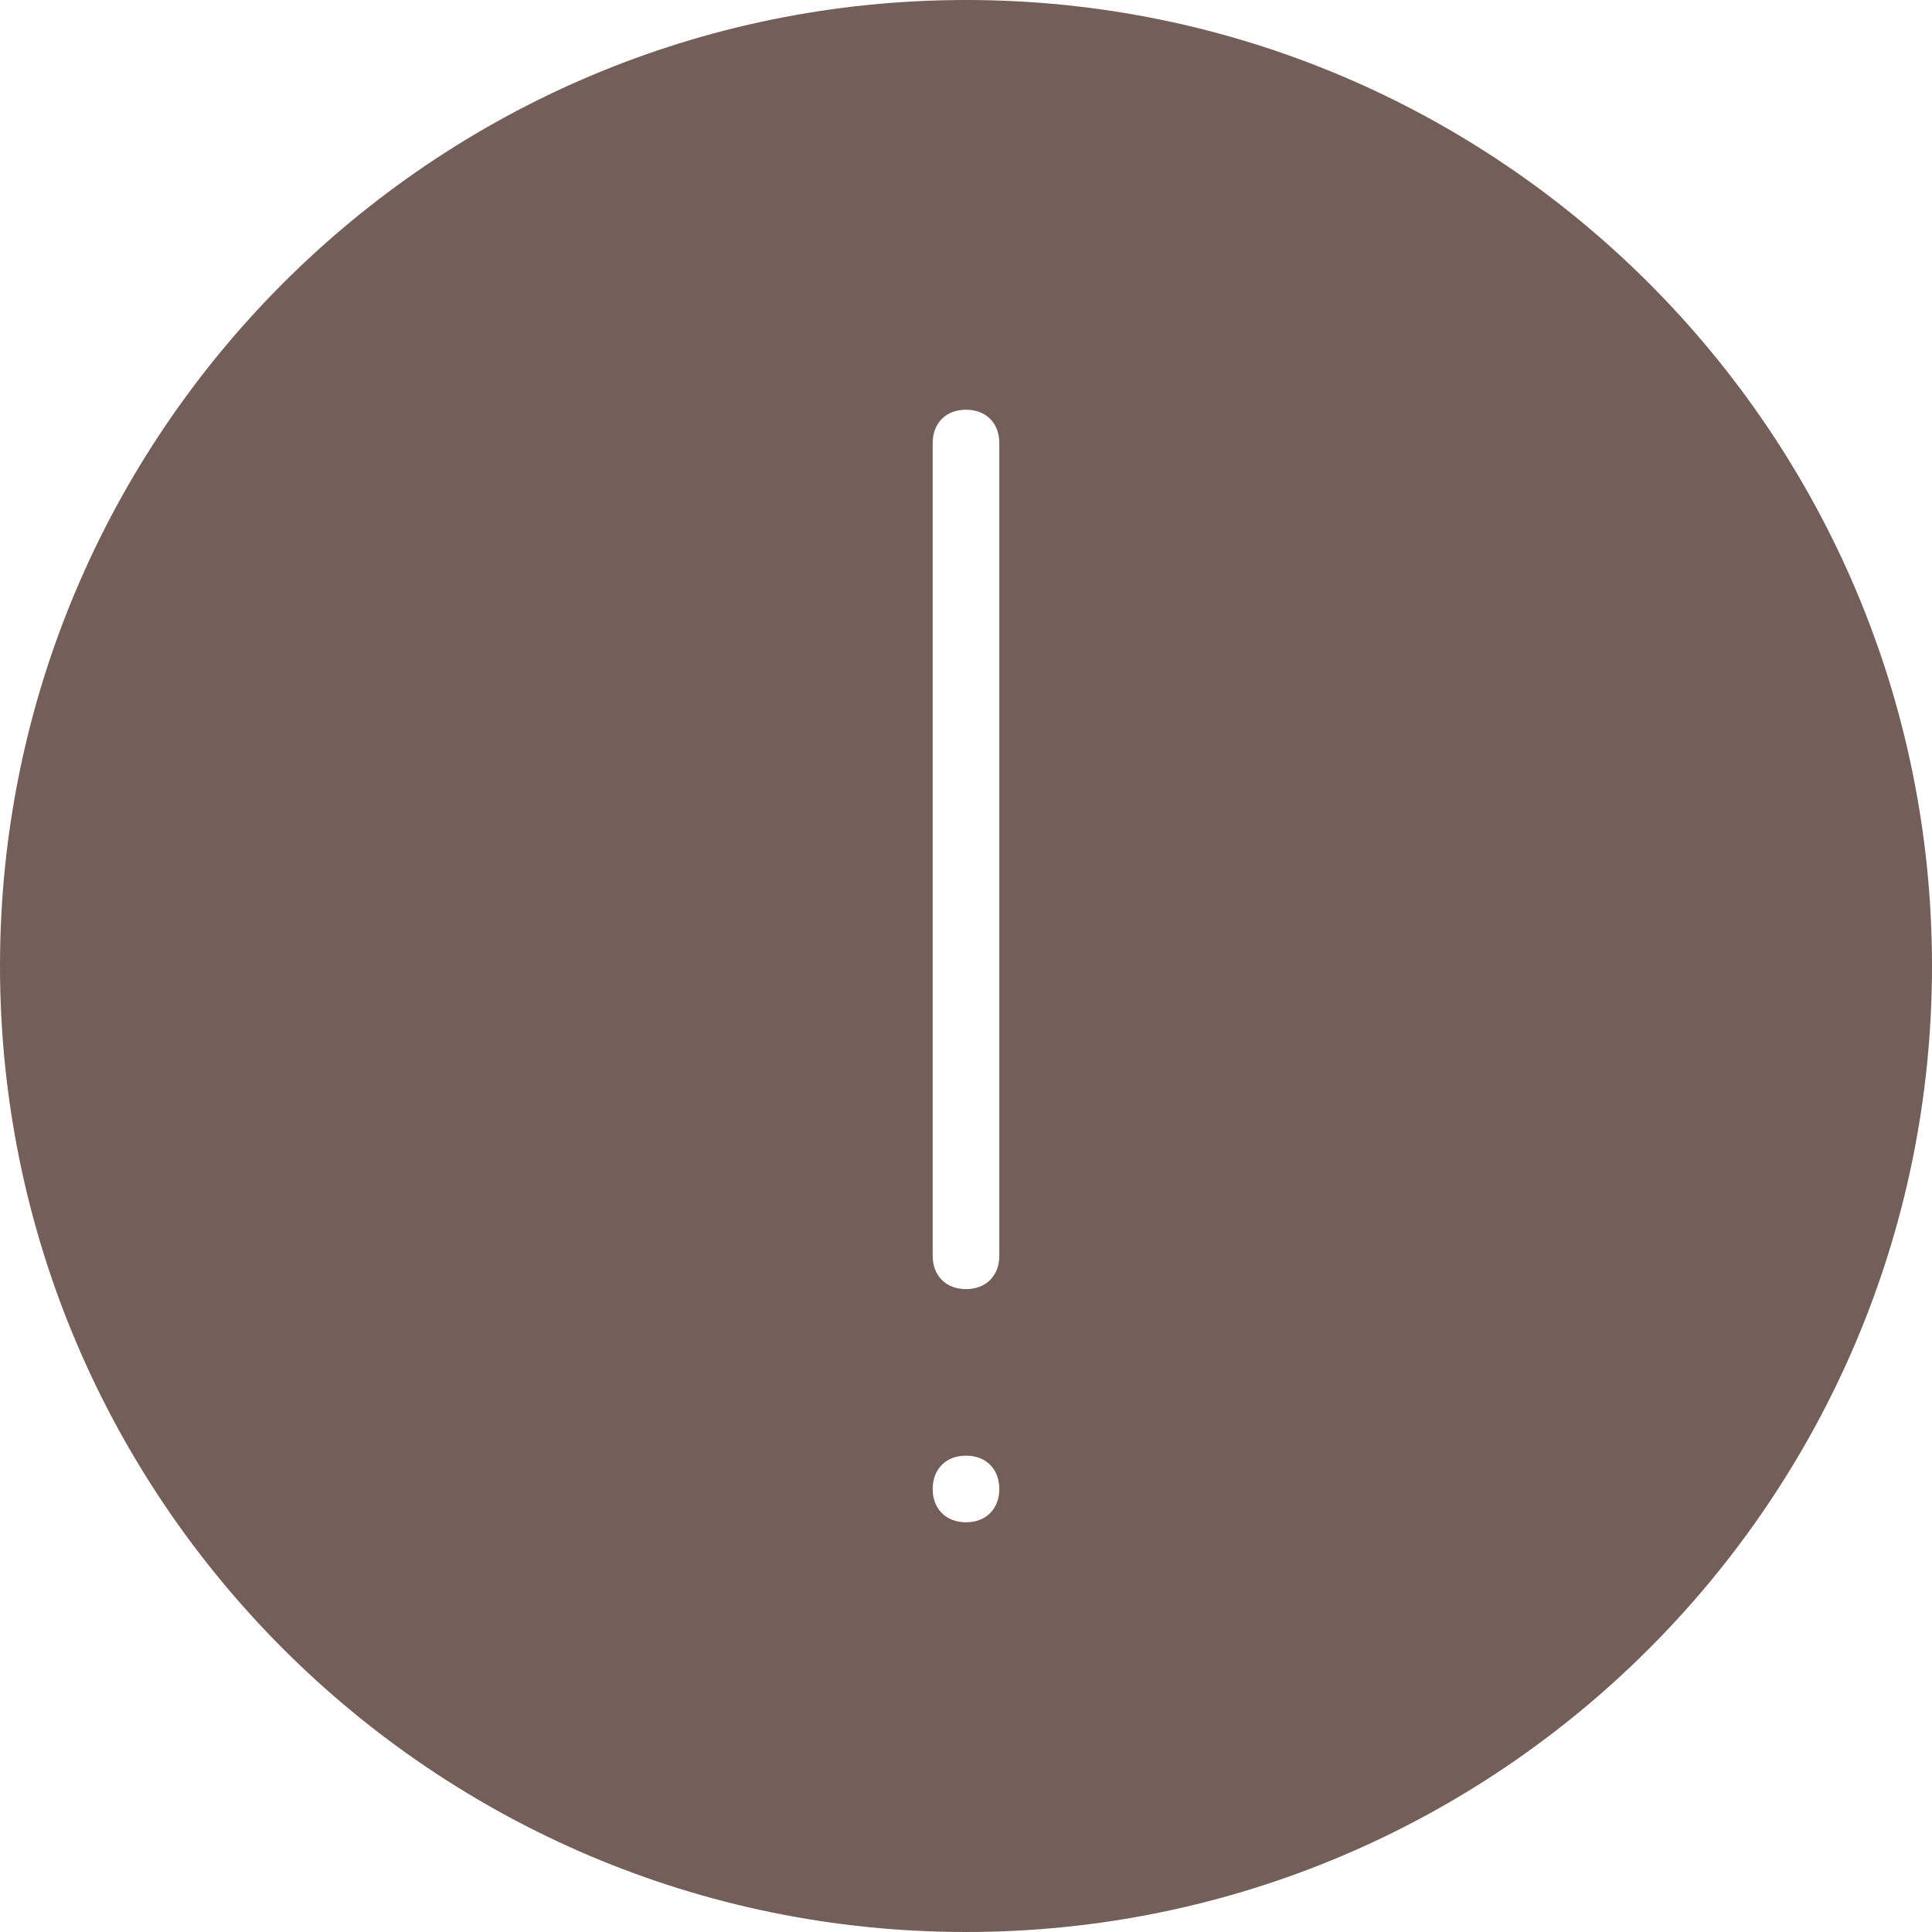 <?xml version="1.0" encoding="UTF-8" standalone="no"?><svg xmlns="http://www.w3.org/2000/svg" xmlns:xlink="http://www.w3.org/1999/xlink" fill="#735e59" height="58" preserveAspectRatio="xMidYMid meet" version="1" viewBox="3.0 3.0 58.0 58.0" width="58" zoomAndPan="magnify"><g id="change1_1"><path d="M32,3C16,3,3,16,3,32s13,29,29,29s29-13,29-29S48,3,32,3z M33,47.7c0,0.6-0.4,1-1,1s-1-0.4-1-1s0.4-1,1-1S33,47.1,33,47.7 L33,47.7z M33,40.7c0,0.6-0.4,1-1,1s-1-0.4-1-1V16.3c0-0.6,0.4-1,1-1s1,0.4,1,1V40.7z"/></g></svg>